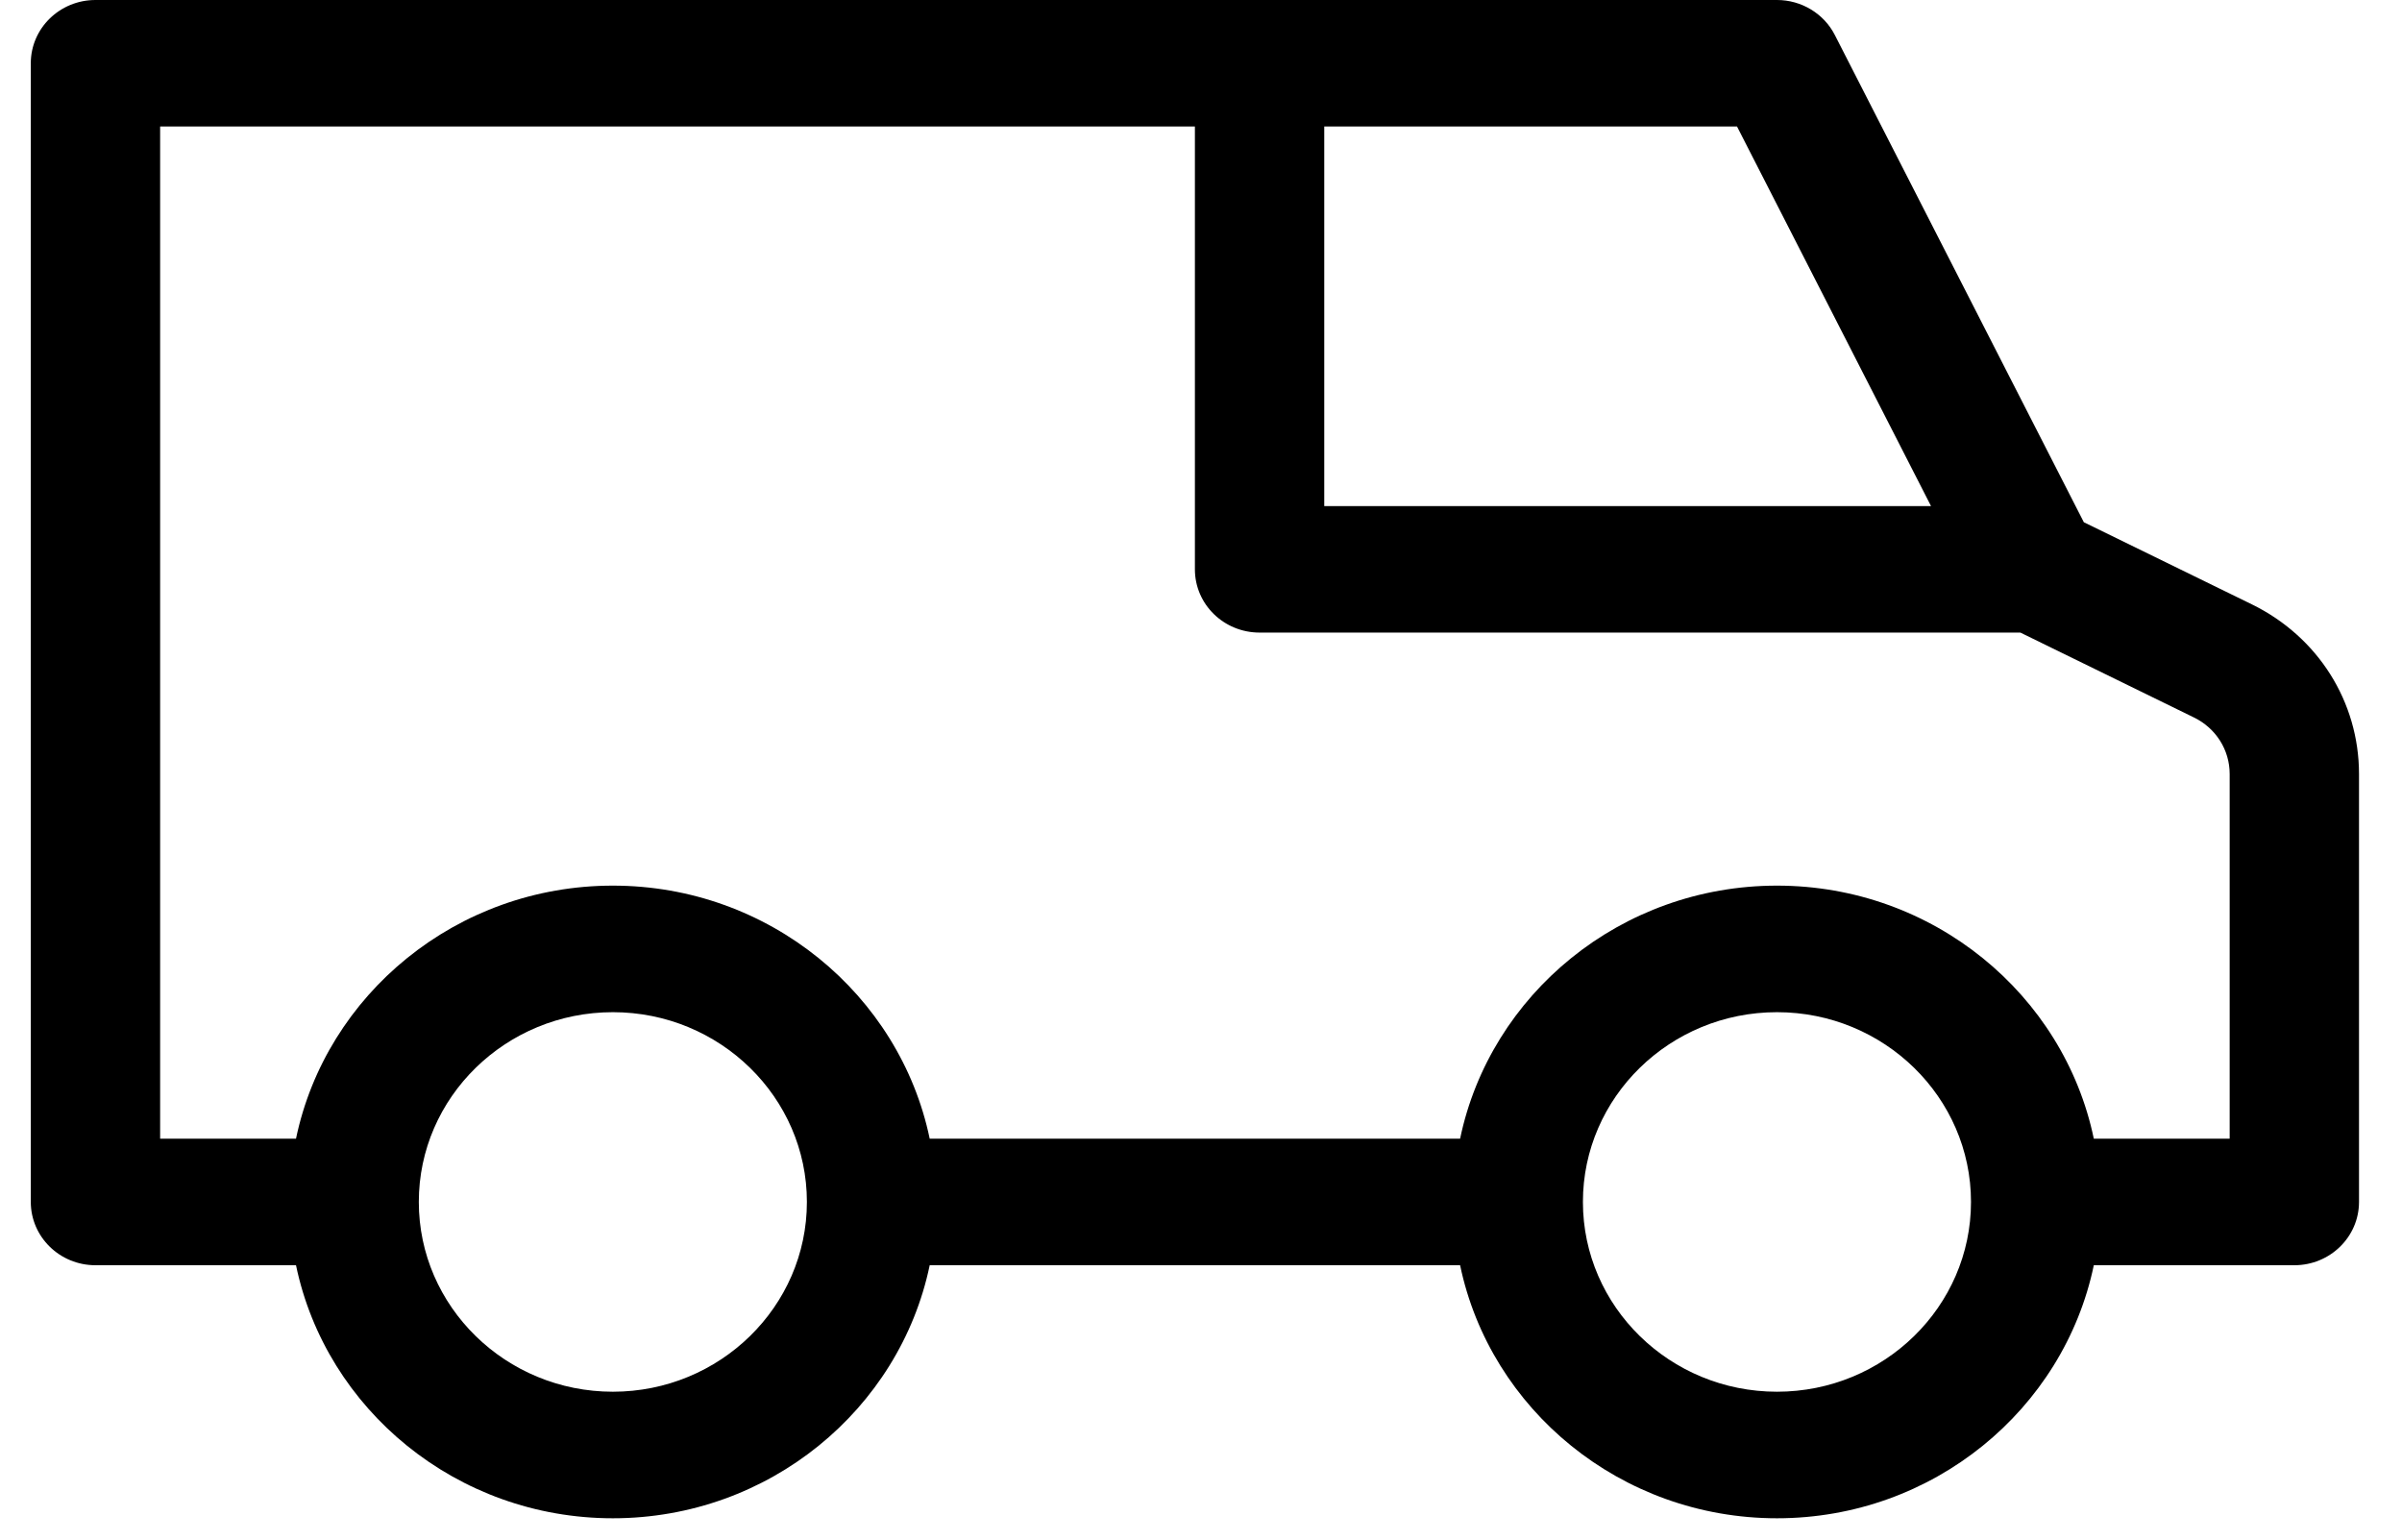 <svg width="39" height="25" viewBox="0 0 39 25" fill="none" xmlns="http://www.w3.org/2000/svg">
<path id="Vector" d="M36.561 9.813L33.834 8.48L29.791 0.568C29.613 0.22 29.249 0 28.852 0H1.55C0.97 0 0.5 0.46 0.5 1.027V19.517C0.5 20.085 0.97 20.545 1.55 20.545H4.806C5.294 22.886 7.415 24.654 9.951 24.654C12.486 24.654 14.607 22.886 15.095 20.545H23.707C24.195 22.886 26.316 24.654 28.852 24.654C31.387 24.654 33.508 22.886 33.996 20.545H37.252C37.832 20.545 38.302 20.085 38.302 19.517V12.569C38.302 11.394 37.635 10.338 36.561 9.813ZM21.501 2.054H28.203L31.353 8.218H21.501V2.054ZM9.951 22.599C8.213 22.599 6.8 21.217 6.8 19.517C6.8 17.818 8.213 16.436 9.951 16.436C11.688 16.436 13.101 17.818 13.101 19.517C13.101 21.217 11.688 22.599 9.951 22.599ZM28.852 22.599C27.114 22.599 25.701 21.217 25.701 19.517C25.701 17.818 27.114 16.436 28.852 16.436C30.589 16.436 32.002 17.818 32.002 19.517C32.002 21.217 30.589 22.599 28.852 22.599ZM36.202 18.49H33.996C33.508 16.148 31.387 14.381 28.852 14.381C26.316 14.381 24.195 16.148 23.707 18.49H15.095C14.607 16.148 12.486 14.381 9.951 14.381C7.415 14.381 5.294 16.148 4.806 18.49H2.6V2.054H19.401V9.245C19.401 9.813 19.871 10.272 20.451 10.272H32.804L35.621 11.65C35.98 11.825 36.202 12.178 36.202 12.569V18.49Z" fill="black"/>
</svg>

